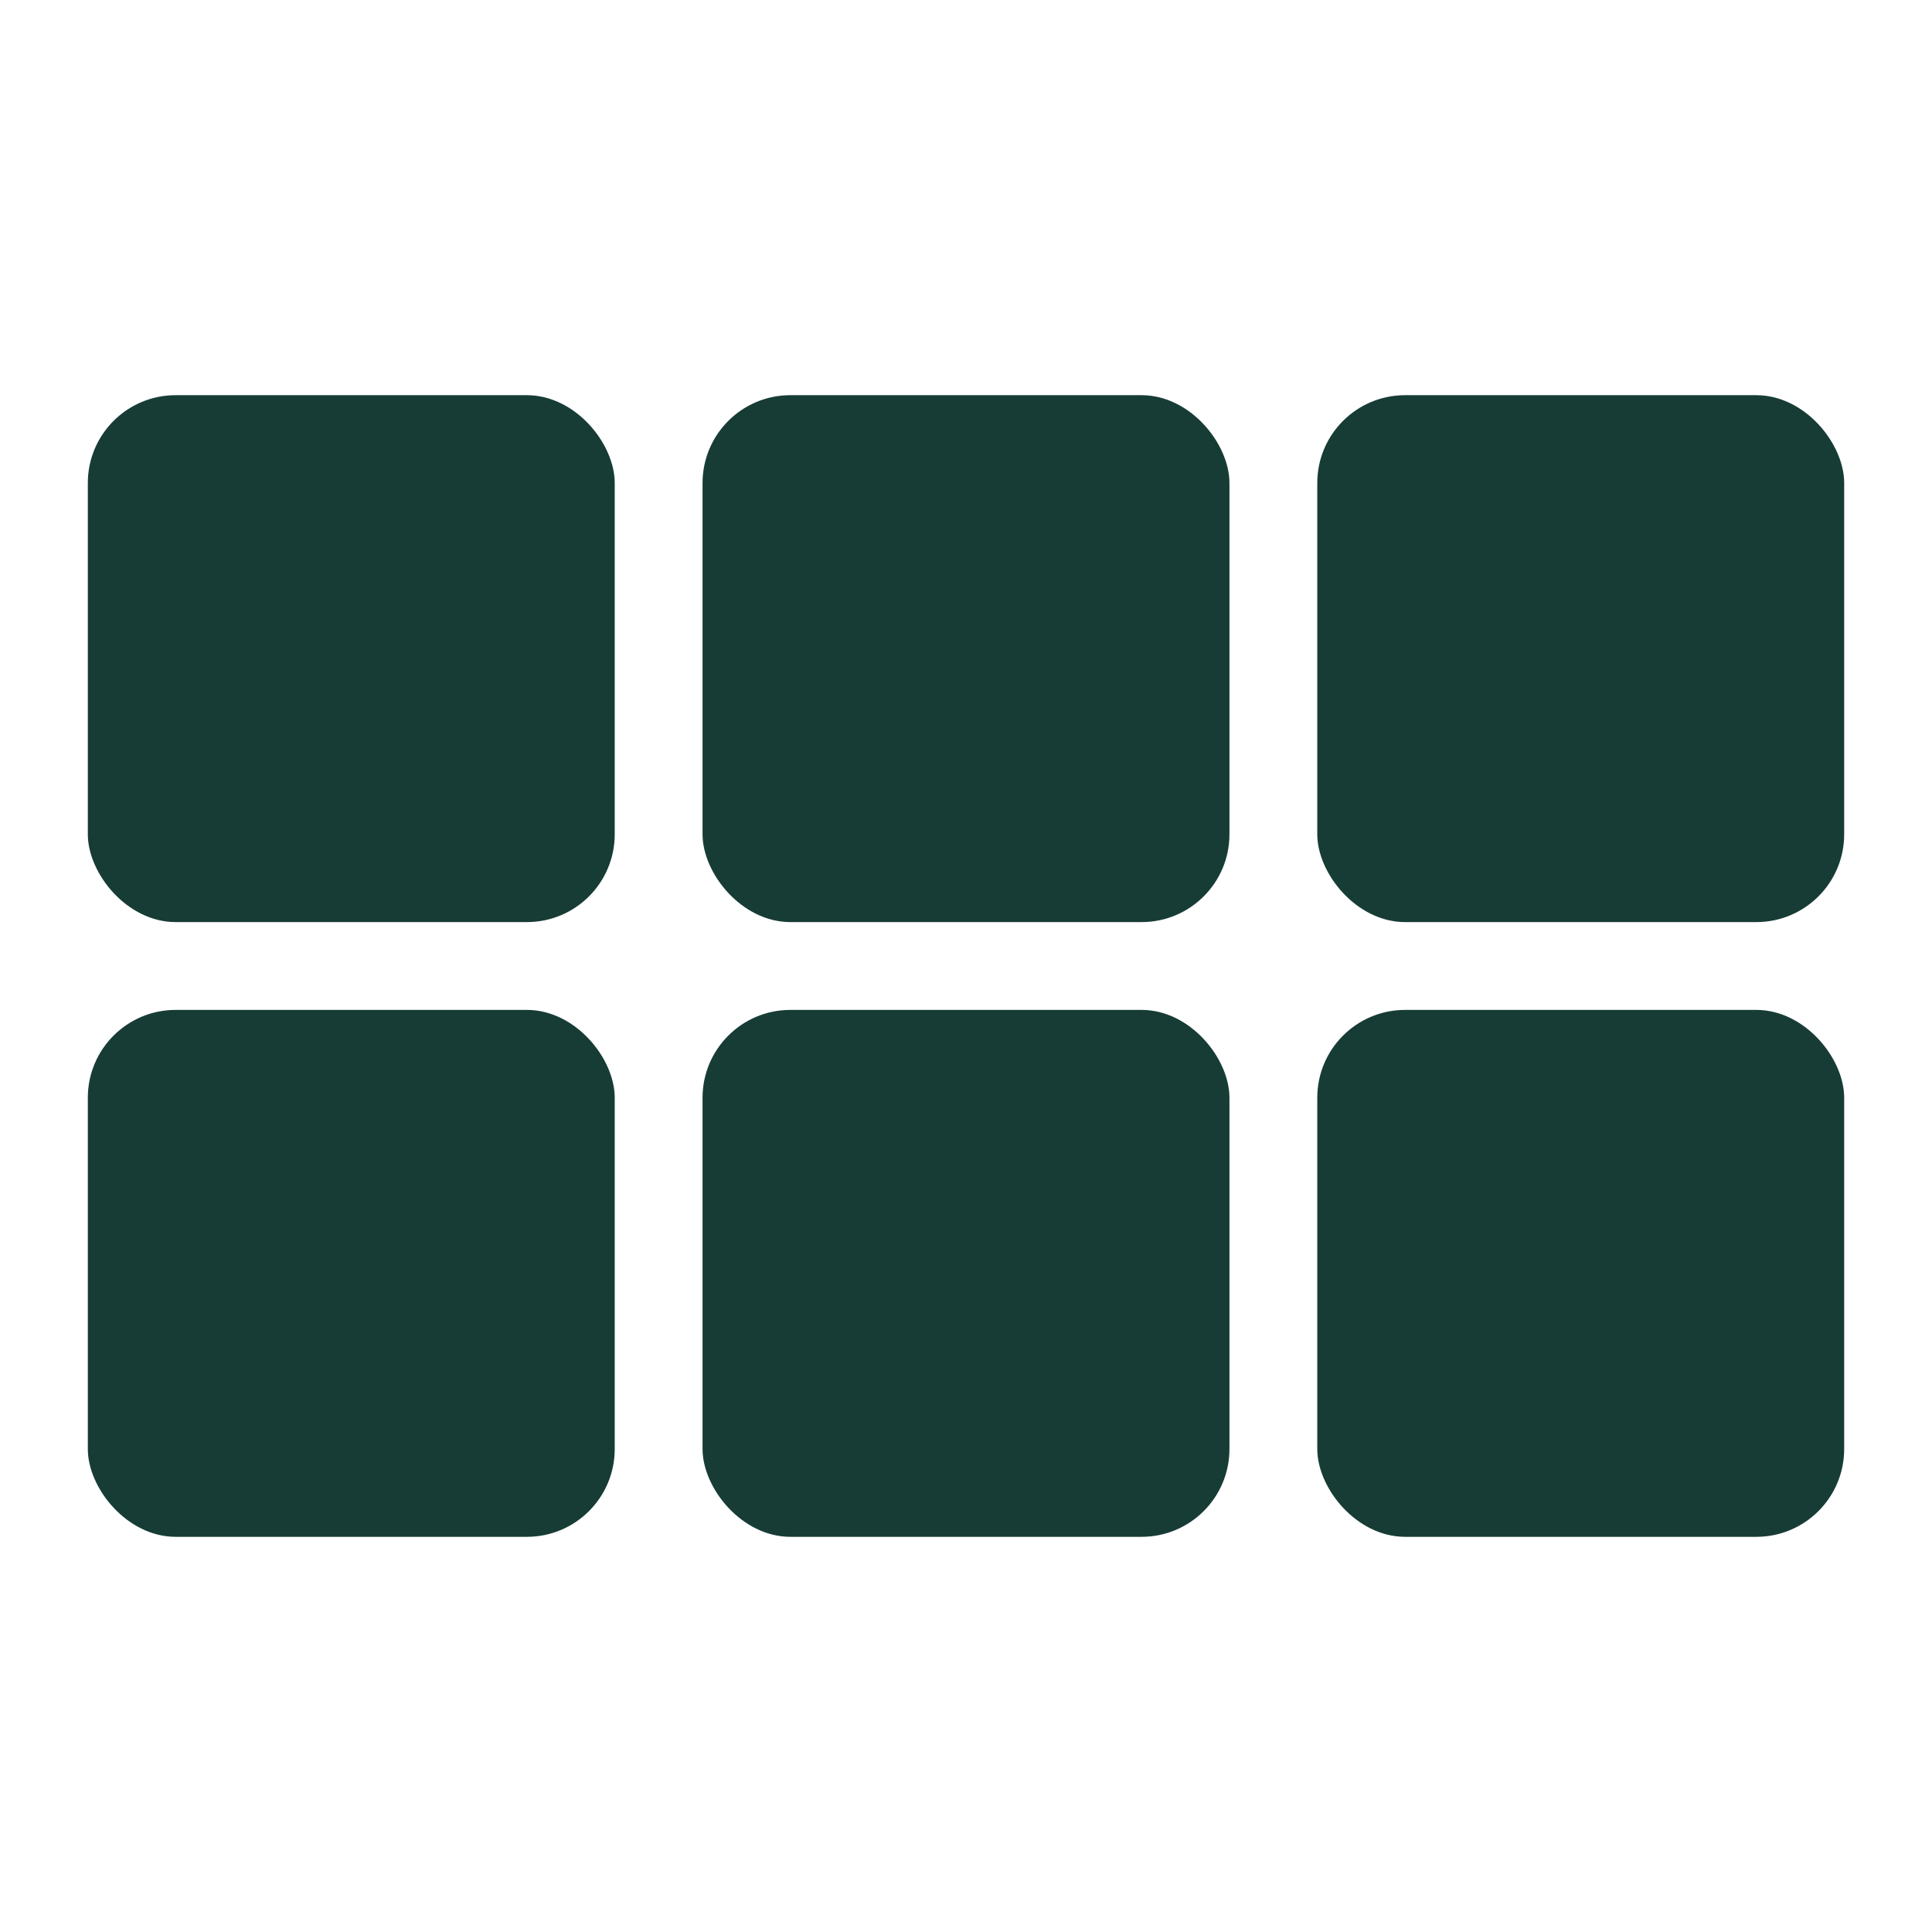<svg width="22" height="22" viewBox="0 0 22 22" fill="none" xmlns="http://www.w3.org/2000/svg">
<rect x="1" y="11.5" width="6" height="6" rx="1" fill="#173C36"/>
<rect x="1" y="4.5" width="6" height="6" rx="1" fill="#173C36"/>
<rect x="8" y="11.5" width="6" height="6" rx="1" fill="#173C36"/>
<rect x="8" y="4.5" width="6" height="6" rx="1" fill="#173C36"/>
<rect x="15" y="11.5" width="6" height="6" rx="1" fill="#173C36"/>
<rect x="15" y="4.5" width="6" height="6" rx="1" fill="#173C36"/>
</svg>
